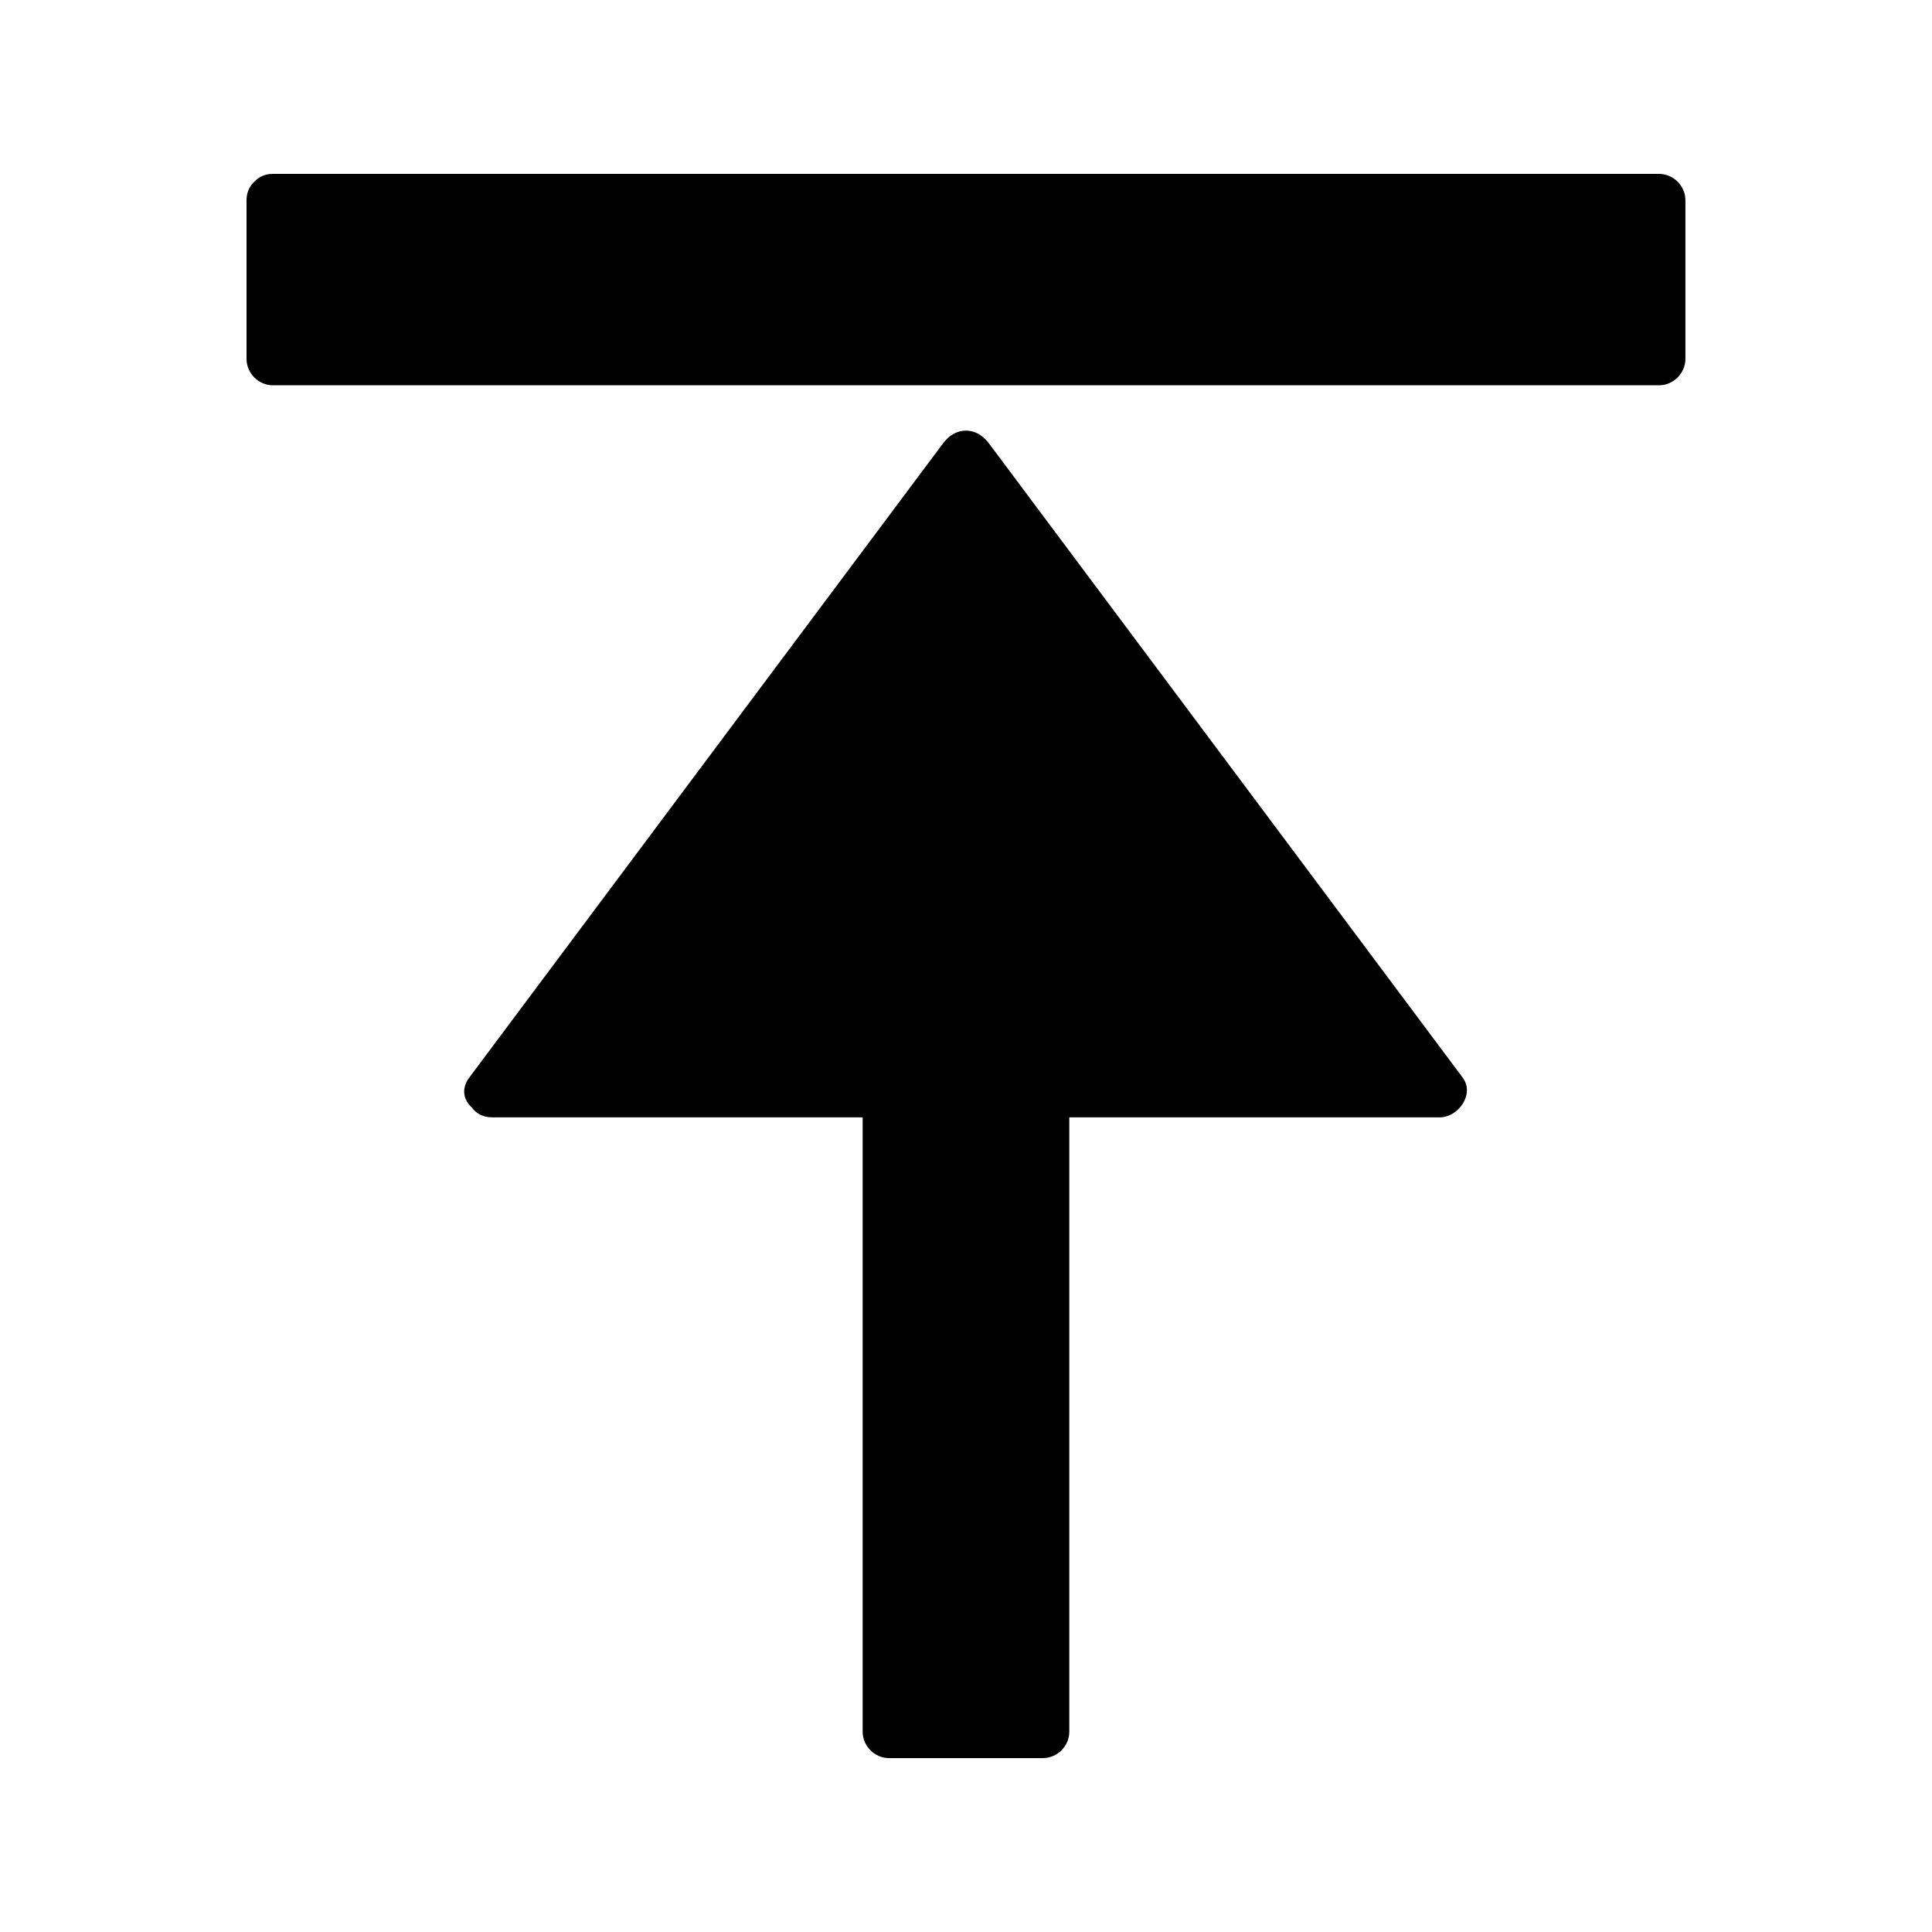 <?xml version="1.0" encoding="UTF-8"?>
<!-- Uploaded to: SVG Repo, www.svgrepo.com, Generator: SVG Repo Mixer Tools -->
<svg fill="#000000" width="800px" height="800px" version="1.1" viewBox="144 144 512 512" xmlns="http://www.w3.org/2000/svg">
 <g>
  <path d="m406.04 261.46c-3.344-4.461-8.766-4.461-12.098 0-41.859 56.035-83.719 112.07-125.58 168.11-2.262 3.023-1.434 6 0.66 7.914 1.117 1.539 2.898 2.625 5.391 2.625h98.195v162.8c0 3.82 3.184 7.008 7 7.008h40.758c3.824 0 7.008-3.184 7.008-7.008v-162.8h98.195c4.863 0 9.336-6.141 6.047-10.539-41.855-56.039-83.715-112.07-125.57-168.11z"/>
  <path d="m583.65 190.08h-367.31c-2.062 0-3.625 0.75-4.75 1.875-0.066 0.059-0.133 0.121-0.195 0.184s-0.125 0.125-0.184 0.195c-1.125 1.117-1.875 2.688-1.875 4.75v42.02c0 3.82 3.184 7 7 7h367.31c3.82 0 7.008-3.184 7.008-7v-42.02c0.004-3.82-3.184-7.004-7.004-7.004z"/>
 </g>
</svg>